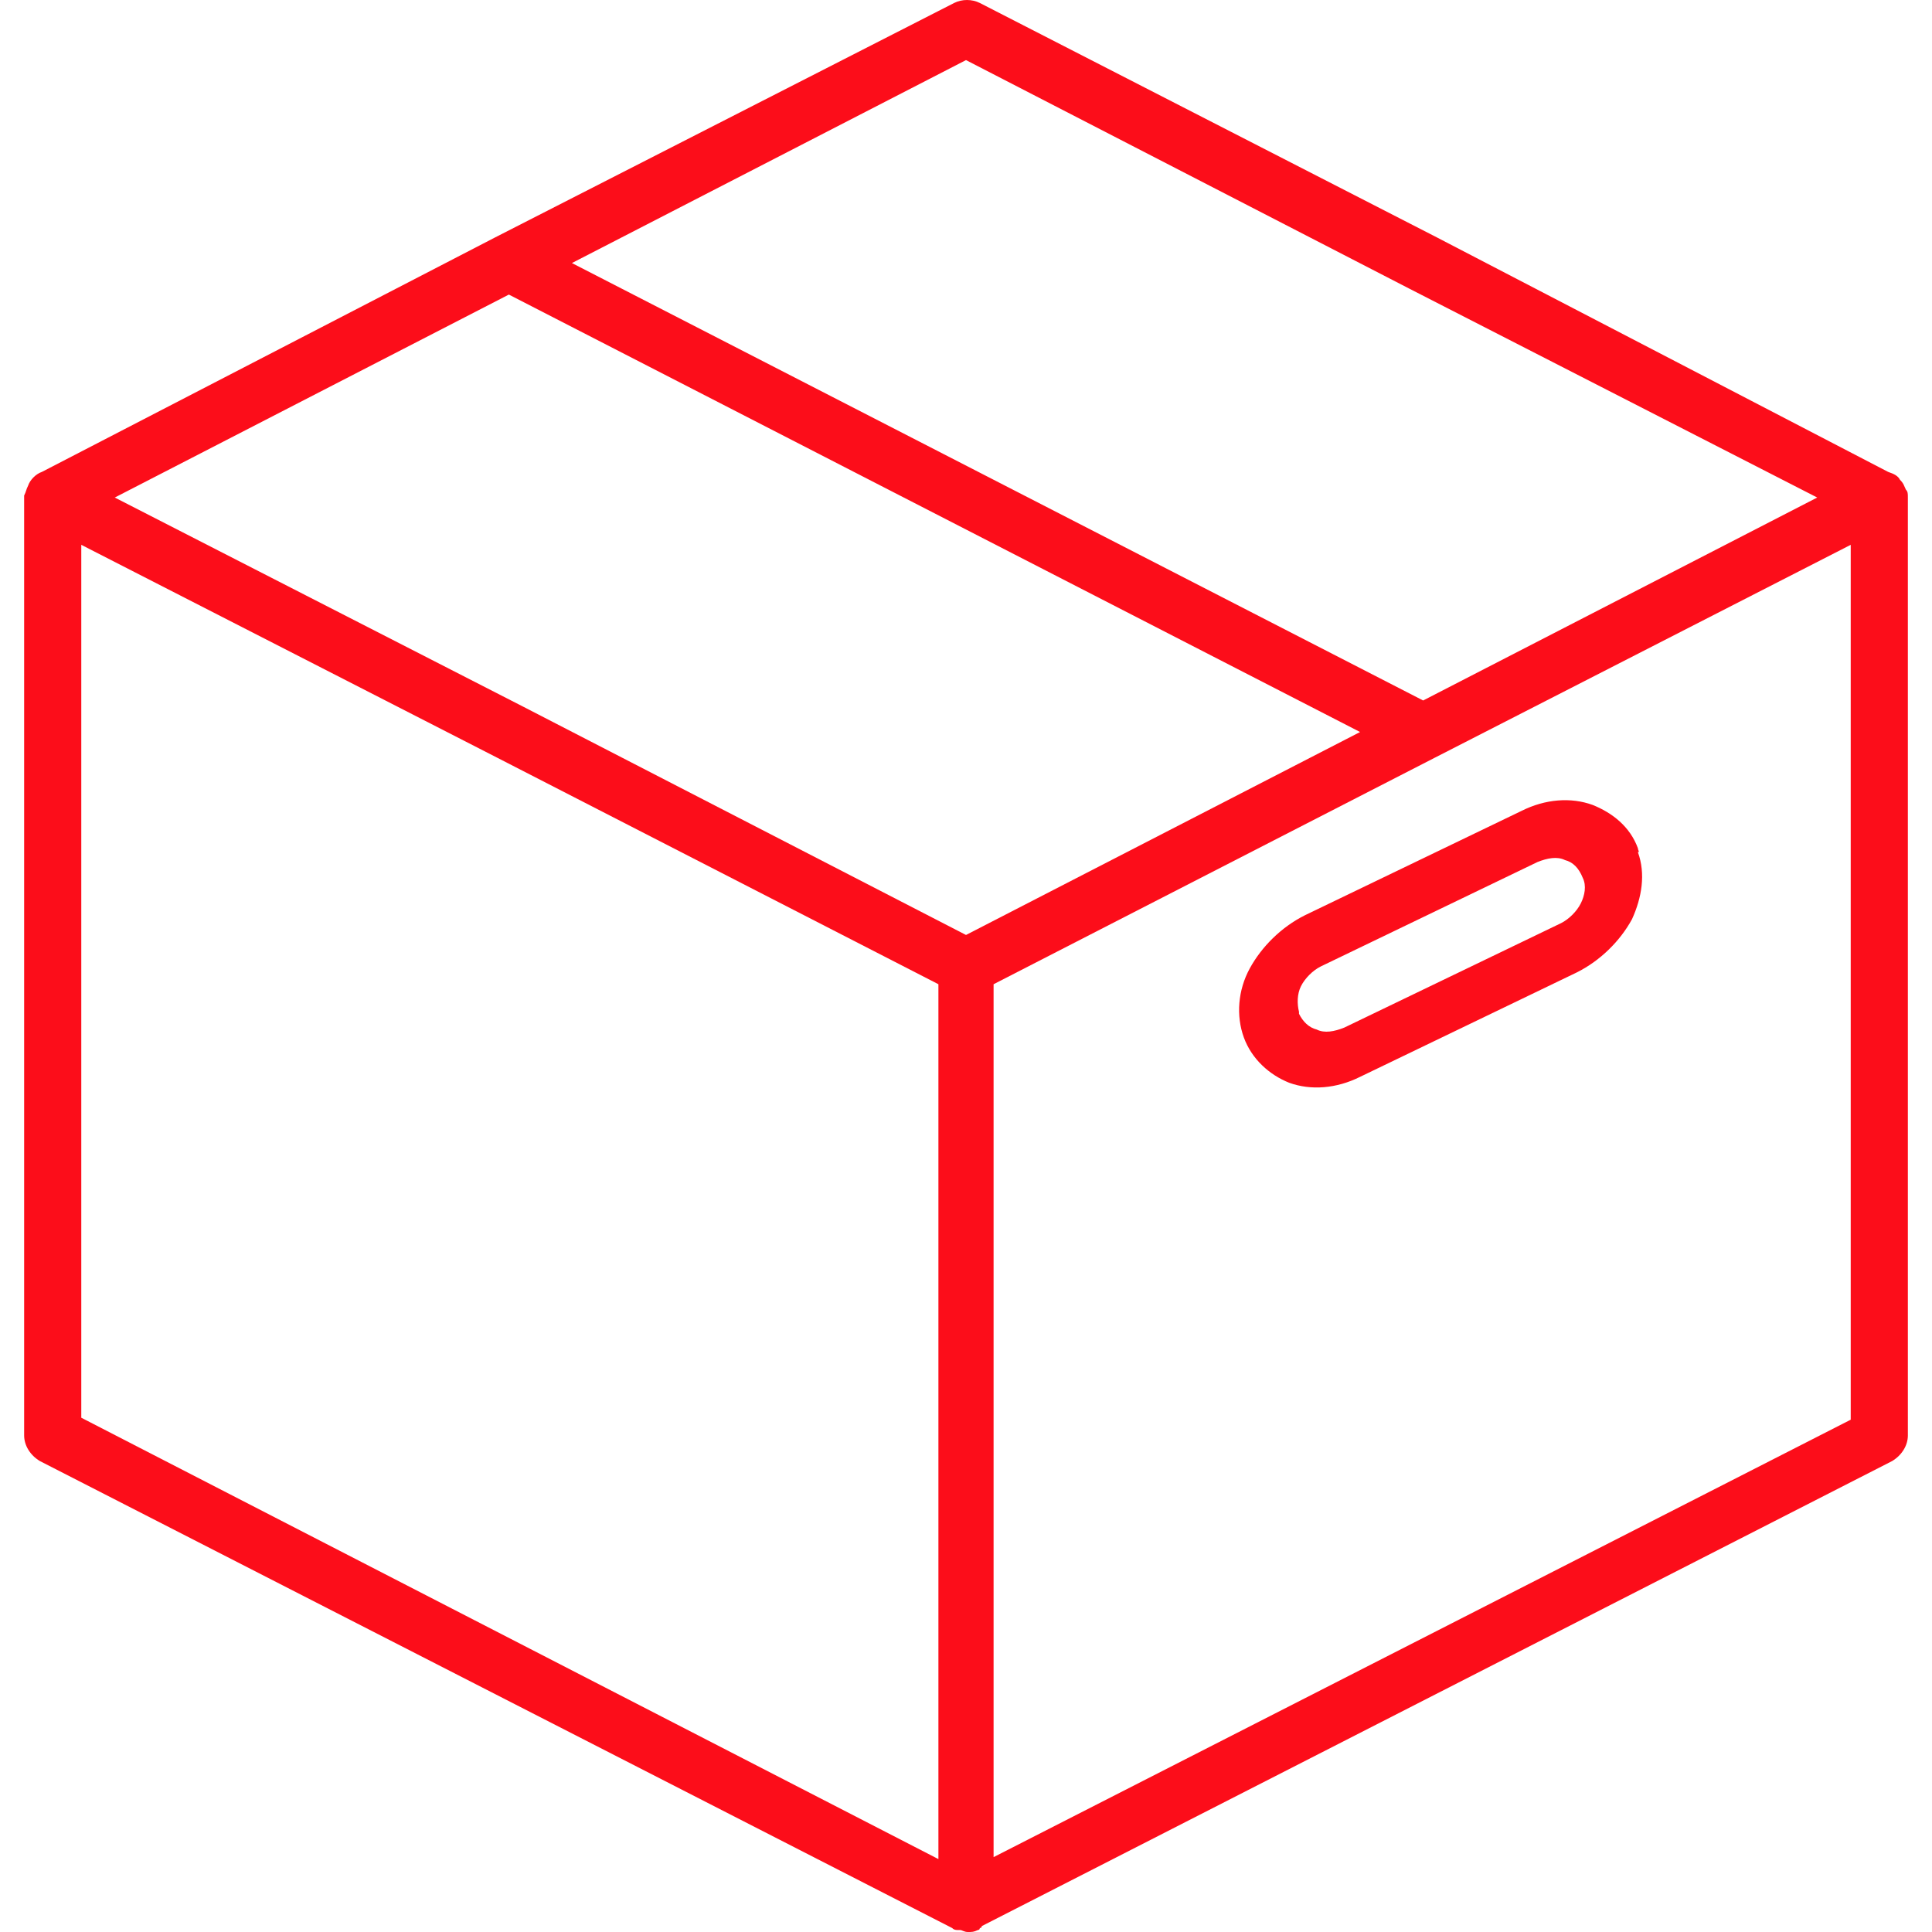 <?xml version="1.0" encoding="UTF-8"?> <svg xmlns="http://www.w3.org/2000/svg" xmlns:xlink="http://www.w3.org/1999/xlink" xmlns:svgjs="http://svgjs.com/svgjs" width="512" height="512" x="0" y="0" viewBox="0 0 392.2 392.2" style="enable-background:new 0 0 512 512" xml:space="preserve" class=""> <g> <g xmlns="http://www.w3.org/2000/svg"> <g> <path d="M386.9,99.4c-0.4-0.8-0.4-1.2-1.2-2c-0.4-0.8-1.2-1.2-2.4-1.6l-91.6-47.6L198.9,0.6c-1.6-0.8-3.6-0.8-5.2,0l-93.2,47.6 l-92,47.6c-1.2,0.4-2.4,1.6-2.8,2.8c-0.4,0.8-0.4,1.2-0.8,2v0.4v190.4c0,2,1.2,4,3.2,5.2l185.2,94.8c0.4,0.4,0.8,0.4,1.2,0.4h0.4 c0.4,0,0.8,0.4,1.6,0.4c0.8,0,1.2,0,2-0.4c0,0,0.4,0,0.4-0.4c0,0,0.4,0,0.4-0.4l184.8-94.4c2-1.2,3.2-3.2,3.2-5.2V101 C387.3,100.2,387.3,99.8,386.9,99.4z M196.1,12.2l90,46.4l82.8,42.4l-80,41.2L116.1,53.4L196.1,12.2z M190.5,377.4l-174-89.6 V110.6l84.4,43.2l89.6,46V377.4z M196.1,189.8l-90-46.4L23.3,101l80-41.2l172.8,88.8L196.1,189.8z M375.7,288.2l-174,88.8V199.8 l89.6-46l84.4-43.2V288.2z" fill="#fc0d1a" data-original="#000000" style="" class=""></path> </g> </g> <g xmlns="http://www.w3.org/2000/svg"> <g> <path d="M332.5,173c0.4,0,0-0.4,0-0.8c-1.6-4.4-5.2-7.2-9.2-8.8c-4.4-1.6-9.6-1.2-14.4,1.2l-44,21.2c-4.8,2.4-8.8,6.4-11.2,10.8 c-2.4,4.4-2.8,9.6-1.2,14c1.6,4.4,5.2,7.6,9.2,9.2c4.4,1.6,9.6,1.2,14.4-1.2l44-21.2c4.8-2.4,8.8-6.4,11.2-10.8 C333.3,182.2,334.1,177.4,332.5,173z M320.9,183.4c-0.8,1.6-2.4,3.2-4,4l-44,21.2c-2,0.8-4,1.2-5.6,0.4c-1.6-0.4-2.8-1.6-3.6-3.2 v-0.4c-0.4-1.6-0.4-3.6,0.4-5.2c0.8-1.6,2.4-3.2,4-4l44-21.2c2-0.8,4-1.2,5.6-0.4c1.6,0.4,2.8,1.6,3.6,3.6 C322.1,179.8,321.7,181.8,320.9,183.4z" fill="#fc0d1a" data-original="#000000" style="" class=""></path> </g> </g> <g xmlns="http://www.w3.org/2000/svg"> </g> <g xmlns="http://www.w3.org/2000/svg"> </g> <g xmlns="http://www.w3.org/2000/svg"> </g> <g xmlns="http://www.w3.org/2000/svg"> </g> <g xmlns="http://www.w3.org/2000/svg"> </g> <g xmlns="http://www.w3.org/2000/svg"> </g> <g xmlns="http://www.w3.org/2000/svg"> </g> <g xmlns="http://www.w3.org/2000/svg"> </g> <g xmlns="http://www.w3.org/2000/svg"> </g> <g xmlns="http://www.w3.org/2000/svg"> </g> <g xmlns="http://www.w3.org/2000/svg"> </g> <g xmlns="http://www.w3.org/2000/svg"> </g> <g xmlns="http://www.w3.org/2000/svg"> </g> <g xmlns="http://www.w3.org/2000/svg"> </g> <g xmlns="http://www.w3.org/2000/svg"> </g> </g> </svg> 